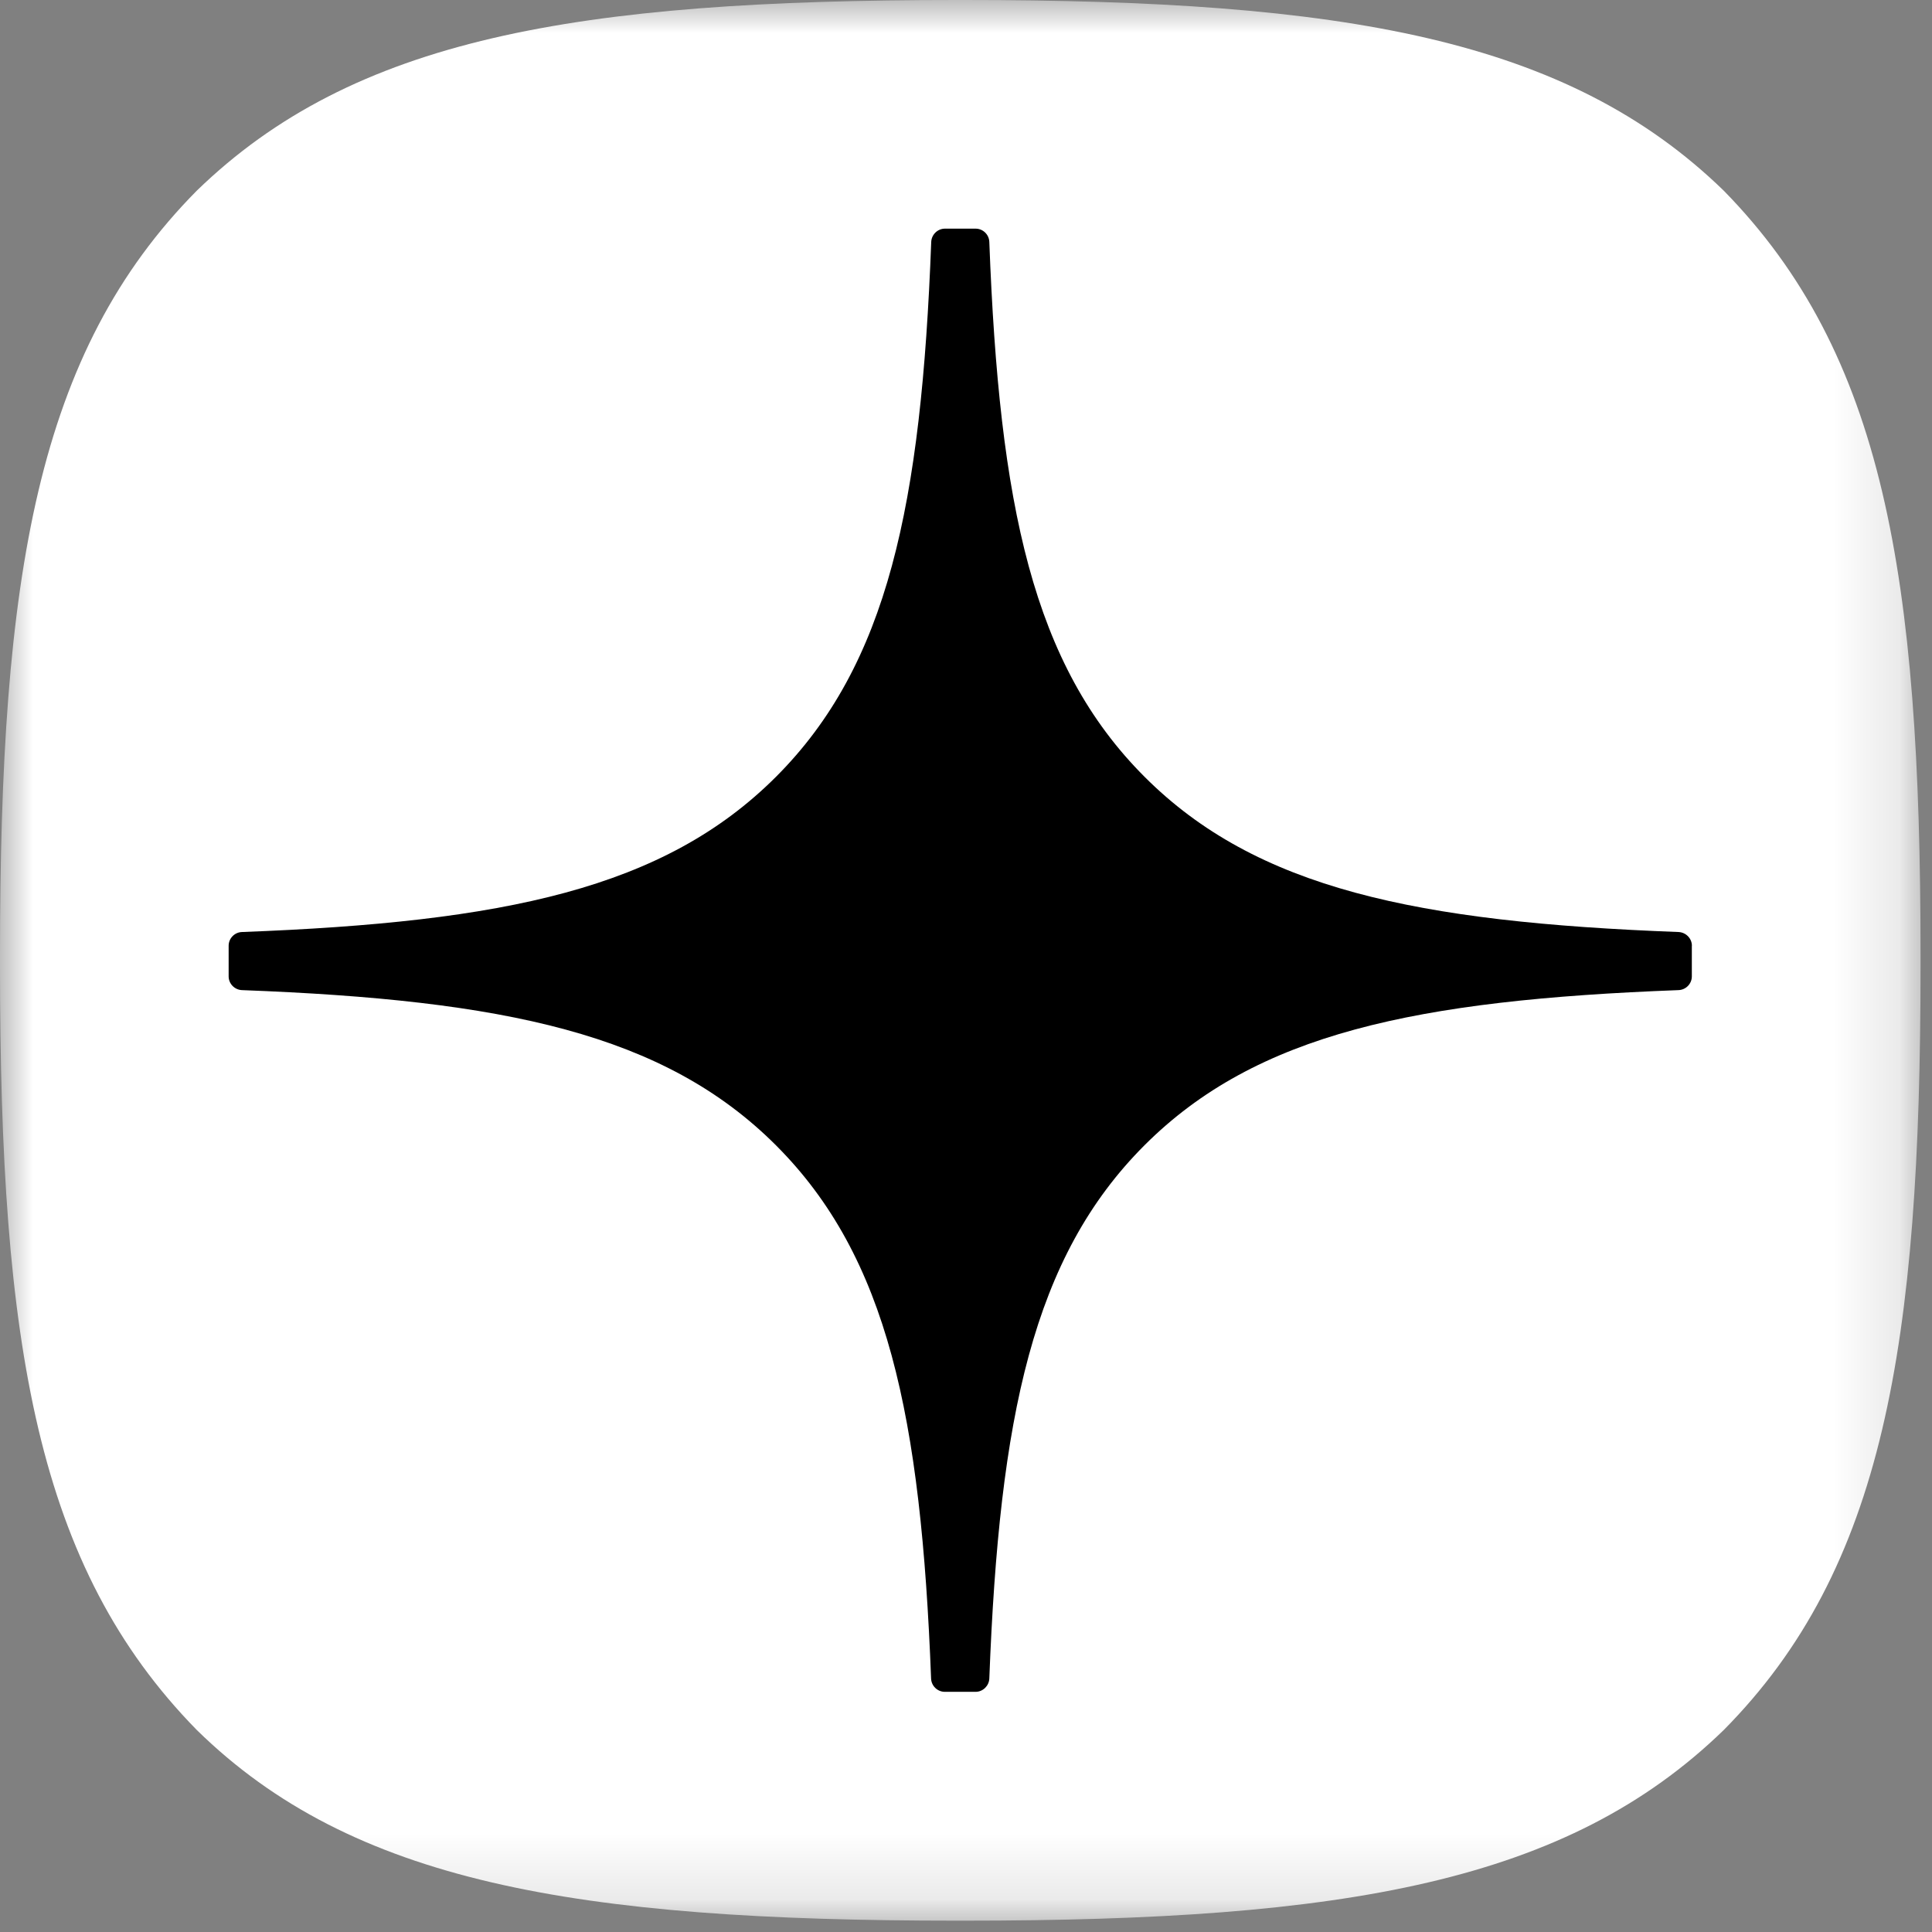 <?xml version="1.0" encoding="UTF-8"?> <svg xmlns="http://www.w3.org/2000/svg" width="29" height="29" viewBox="0 0 29 29" fill="none"><rect x="0" y="0" width="29" height="29" fill="#808080" stroke="none"/><mask id="mask0_1458_16" style="mask-type:luminance" maskUnits="userSpaceOnUse" x="0" y="0" width="29" height="29"><path d="M28.835 0H0V28.835H28.835V0Z" fill="white"></path></mask><g mask="url(#mask0_1458_16)"><path d="M14.357 28.83H14.472C20.197 28.83 23.52 28.254 25.874 25.968C28.274 23.544 28.828 20.199 28.828 14.496V14.334C28.828 8.633 28.274 5.31 25.874 2.862C23.522 0.576 20.175 0 14.473 0H14.358C8.633 0 5.308 0.576 2.954 2.862C0.554 5.286 0 8.633 0 14.334V14.496C0 20.197 0.554 23.52 2.954 25.968C5.286 28.254 8.633 28.83 14.357 28.83Z" fill="white"></path><path d="M25.396 14.196C25.396 14.086 25.307 13.996 25.197 13.99C21.257 13.841 18.859 13.339 17.181 11.661C15.5 9.98 14.999 7.58 14.85 3.631C14.846 3.521 14.755 3.432 14.644 3.432H14.184C14.074 3.432 13.983 3.521 13.978 3.631C13.829 7.578 13.328 9.98 11.647 11.661C9.967 13.34 7.571 13.841 3.631 13.99C3.521 13.994 3.432 14.085 3.432 14.196V14.656C3.432 14.766 3.521 14.857 3.631 14.862C7.571 15.011 9.969 15.514 11.647 17.191C13.325 18.869 13.825 21.262 13.976 25.196C13.98 25.305 14.071 25.395 14.182 25.395H14.644C14.754 25.395 14.845 25.305 14.85 25.196C15.001 21.262 15.502 18.869 17.179 17.191C18.859 15.512 21.255 15.011 25.195 14.862C25.305 14.858 25.395 14.768 25.395 14.656V14.196H25.396Z" fill="black"></path></g></svg> 